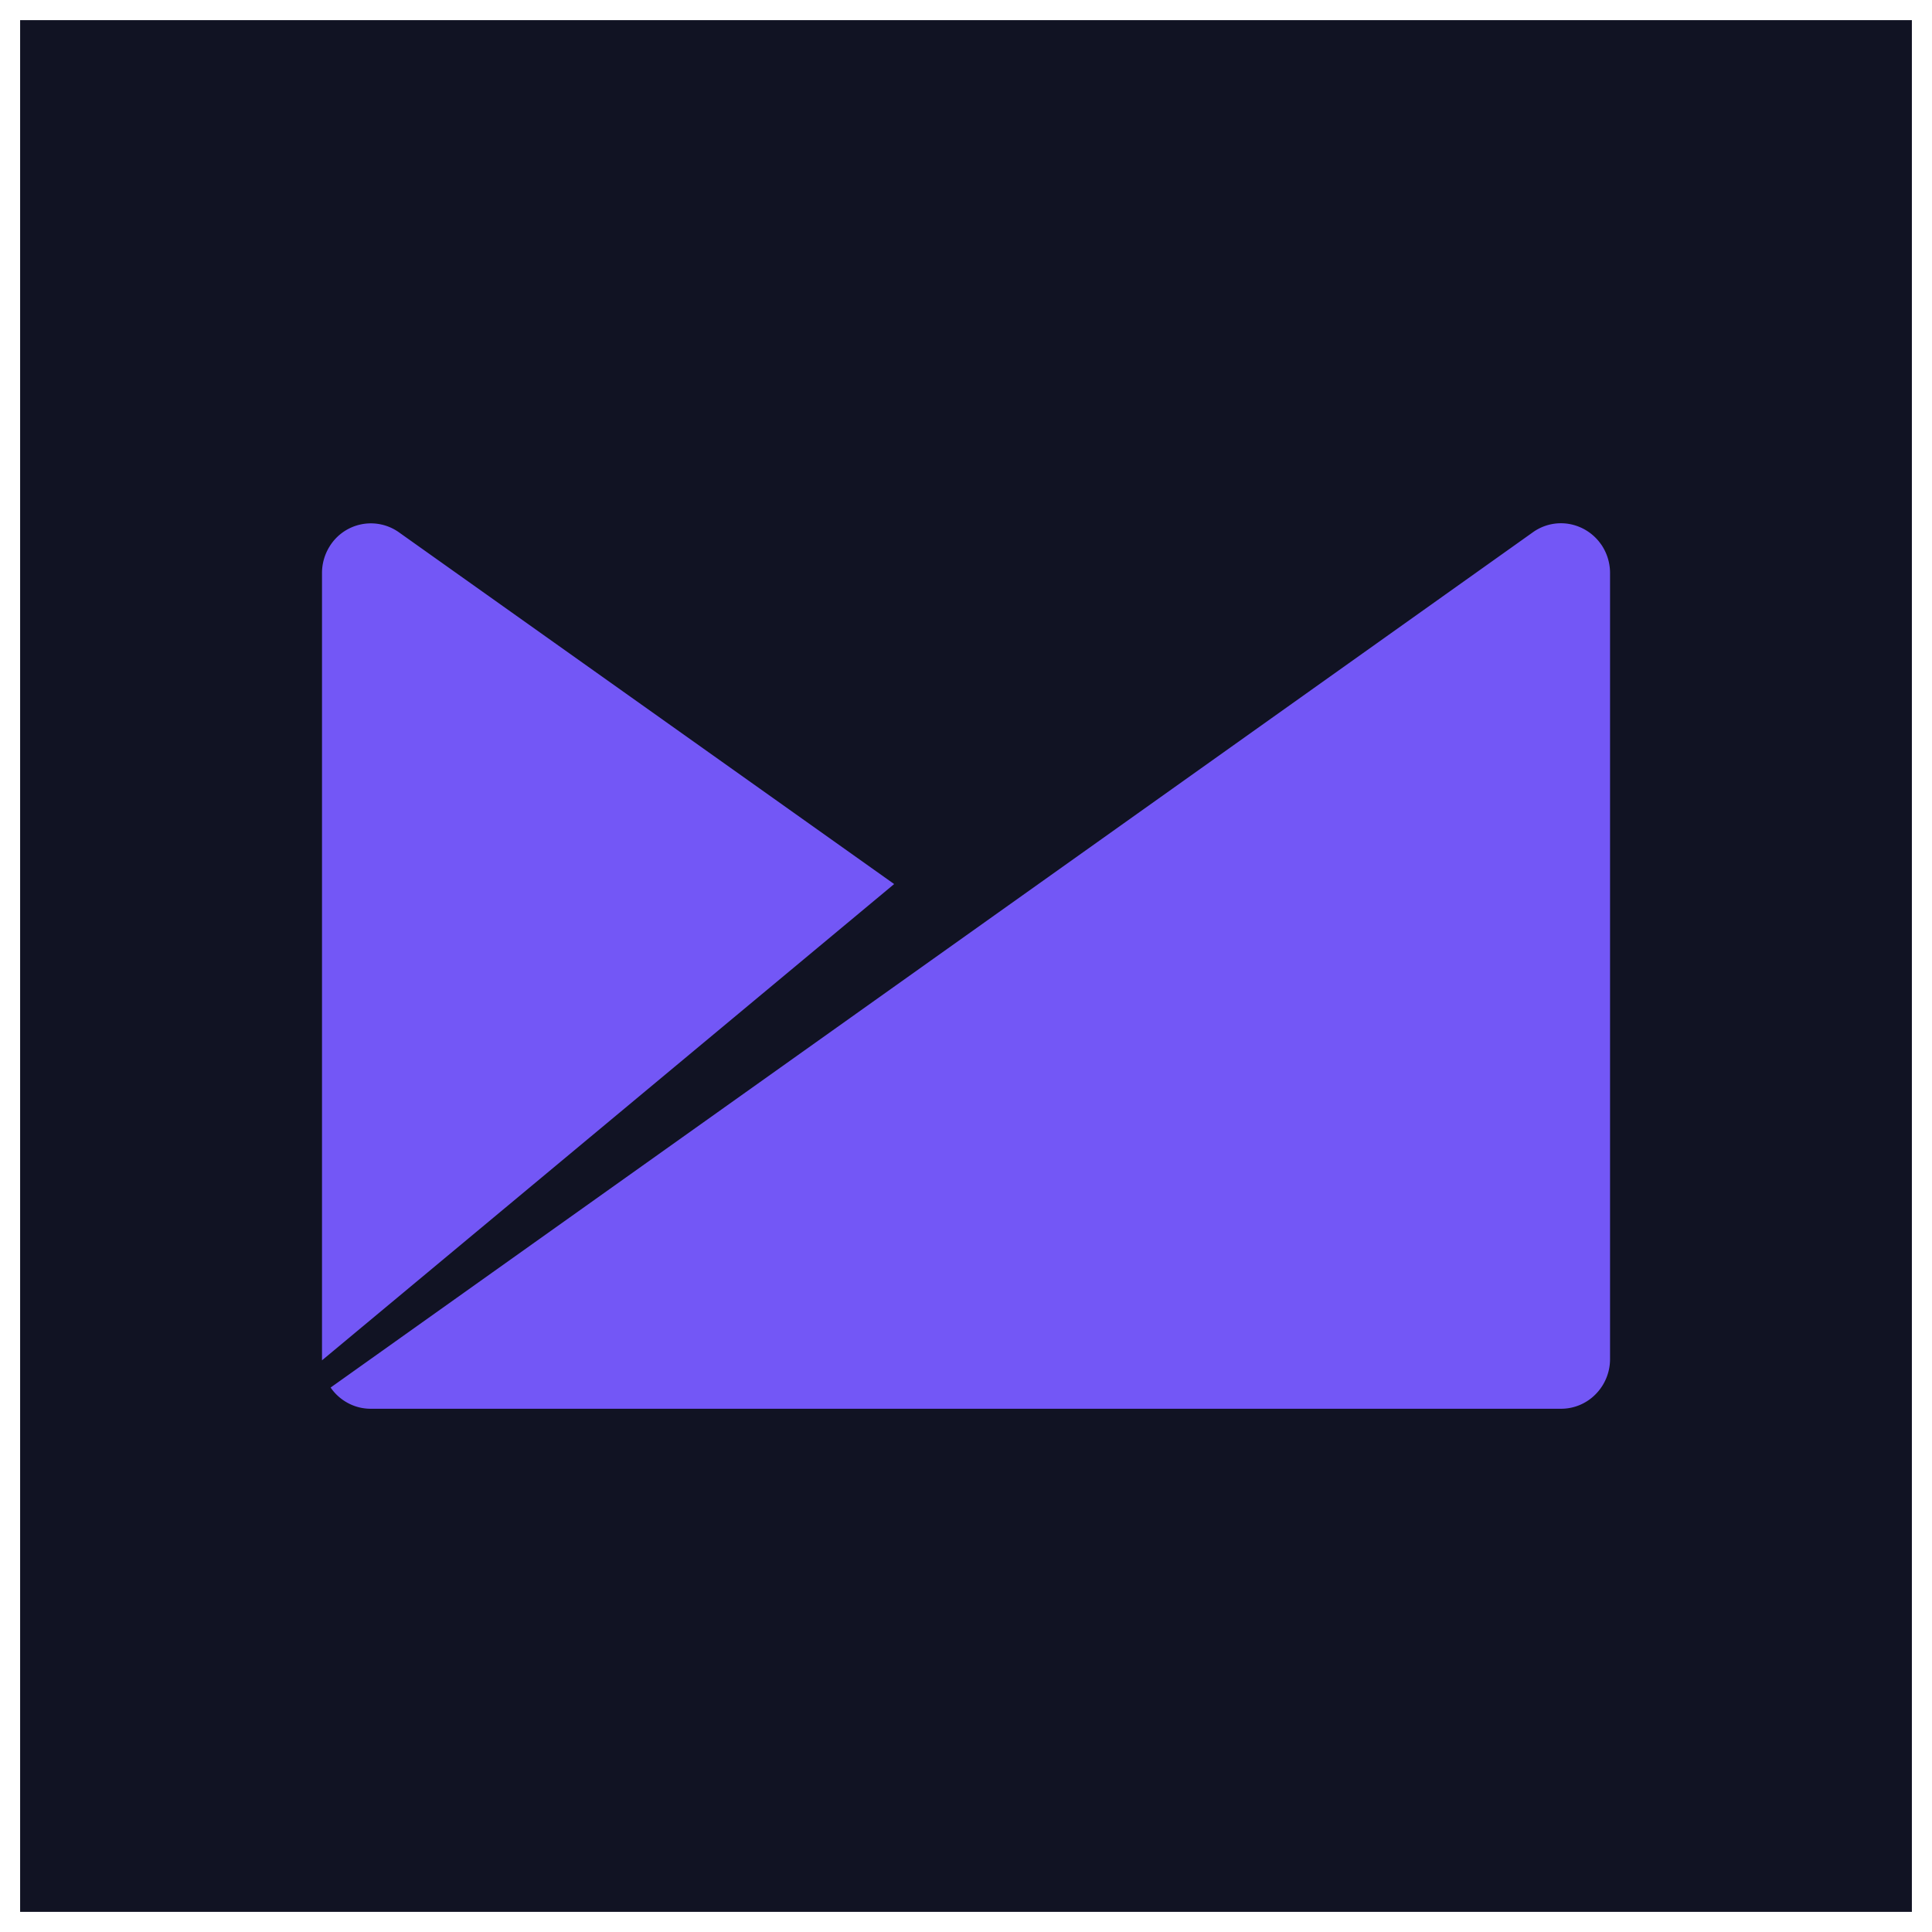 <svg xmlns="http://www.w3.org/2000/svg" width="48" height="48" fill="none"><path fill="#111323" d="M.5.5h47v47H.5z"/><path fill="#7357F6" d="M39.78 13.527a1.225 1.225 0 0 0-.787-.508 1.197 1.197 0 0 0-.91.206L8.214 34.473c.112.163.26.295.434.387.172.092.364.14.56.14h29.576a1.2 1.2 0 0 0 .861-.363 1.238 1.238 0 0 0 .356-.875V14.217a1.25 1.25 0 0 0-.22-.69ZM9.91 13.224a1.204 1.204 0 0 0-1.726.36 1.25 1.25 0 0 0-.184.633v19.58l14.215-11.833-12.305-8.74Z"/></svg>